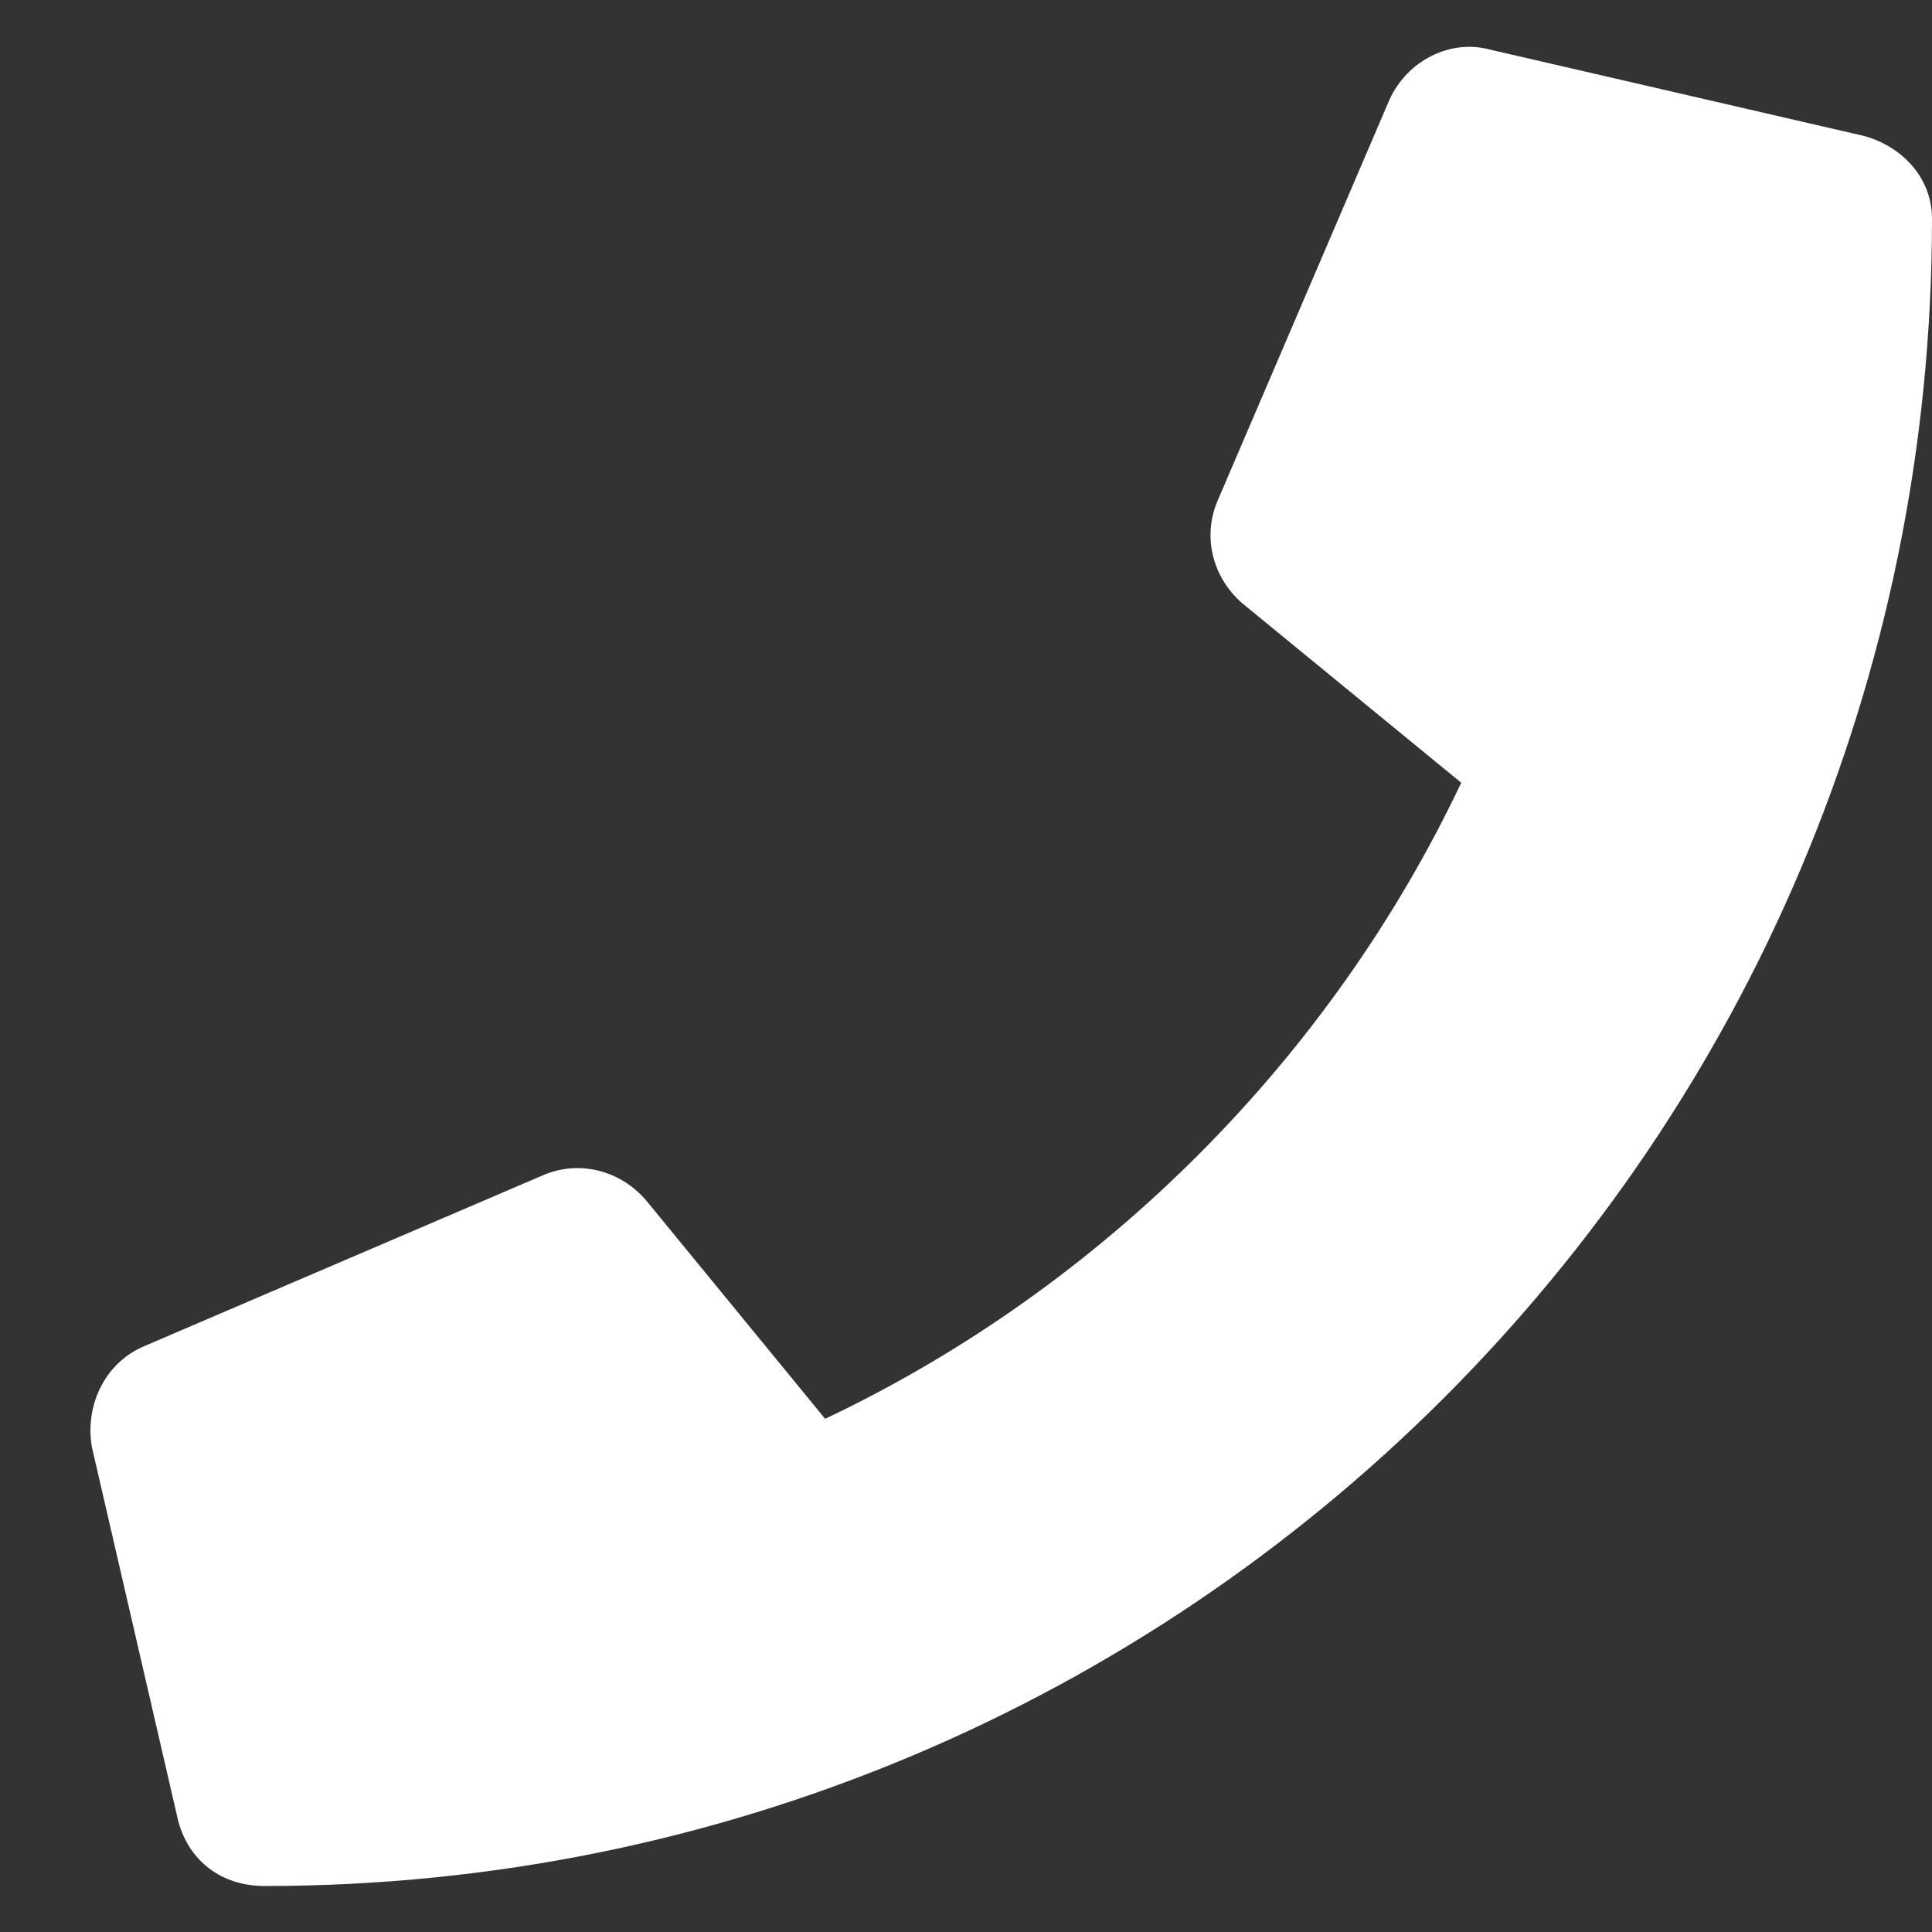 <svg width="21" height="21" viewBox="0 0 21 21" fill="none" xmlns="http://www.w3.org/2000/svg">
<rect x="0" y="0" width="21" height="21" fill="#333333" stroke="none"/>
<path d="M20.258 1.477L16.195 0.539C15.766 0.422 15.297 0.656 15.102 1.086L13.227 5.461C13.07 5.852 13.188 6.281 13.5 6.555L15.883 8.508C14.477 11.477 12.016 13.977 8.969 15.422L7.016 13.039C6.742 12.727 6.312 12.609 5.922 12.766L1.547 14.641C1.117 14.836 0.922 15.305 1 15.734L1.938 19.797C2.055 20.227 2.406 20.5 2.875 20.5C12.875 20.5 21 12.414 21 2.375C21 1.945 20.688 1.594 20.258 1.477Z" fill="white"/>
</svg>
